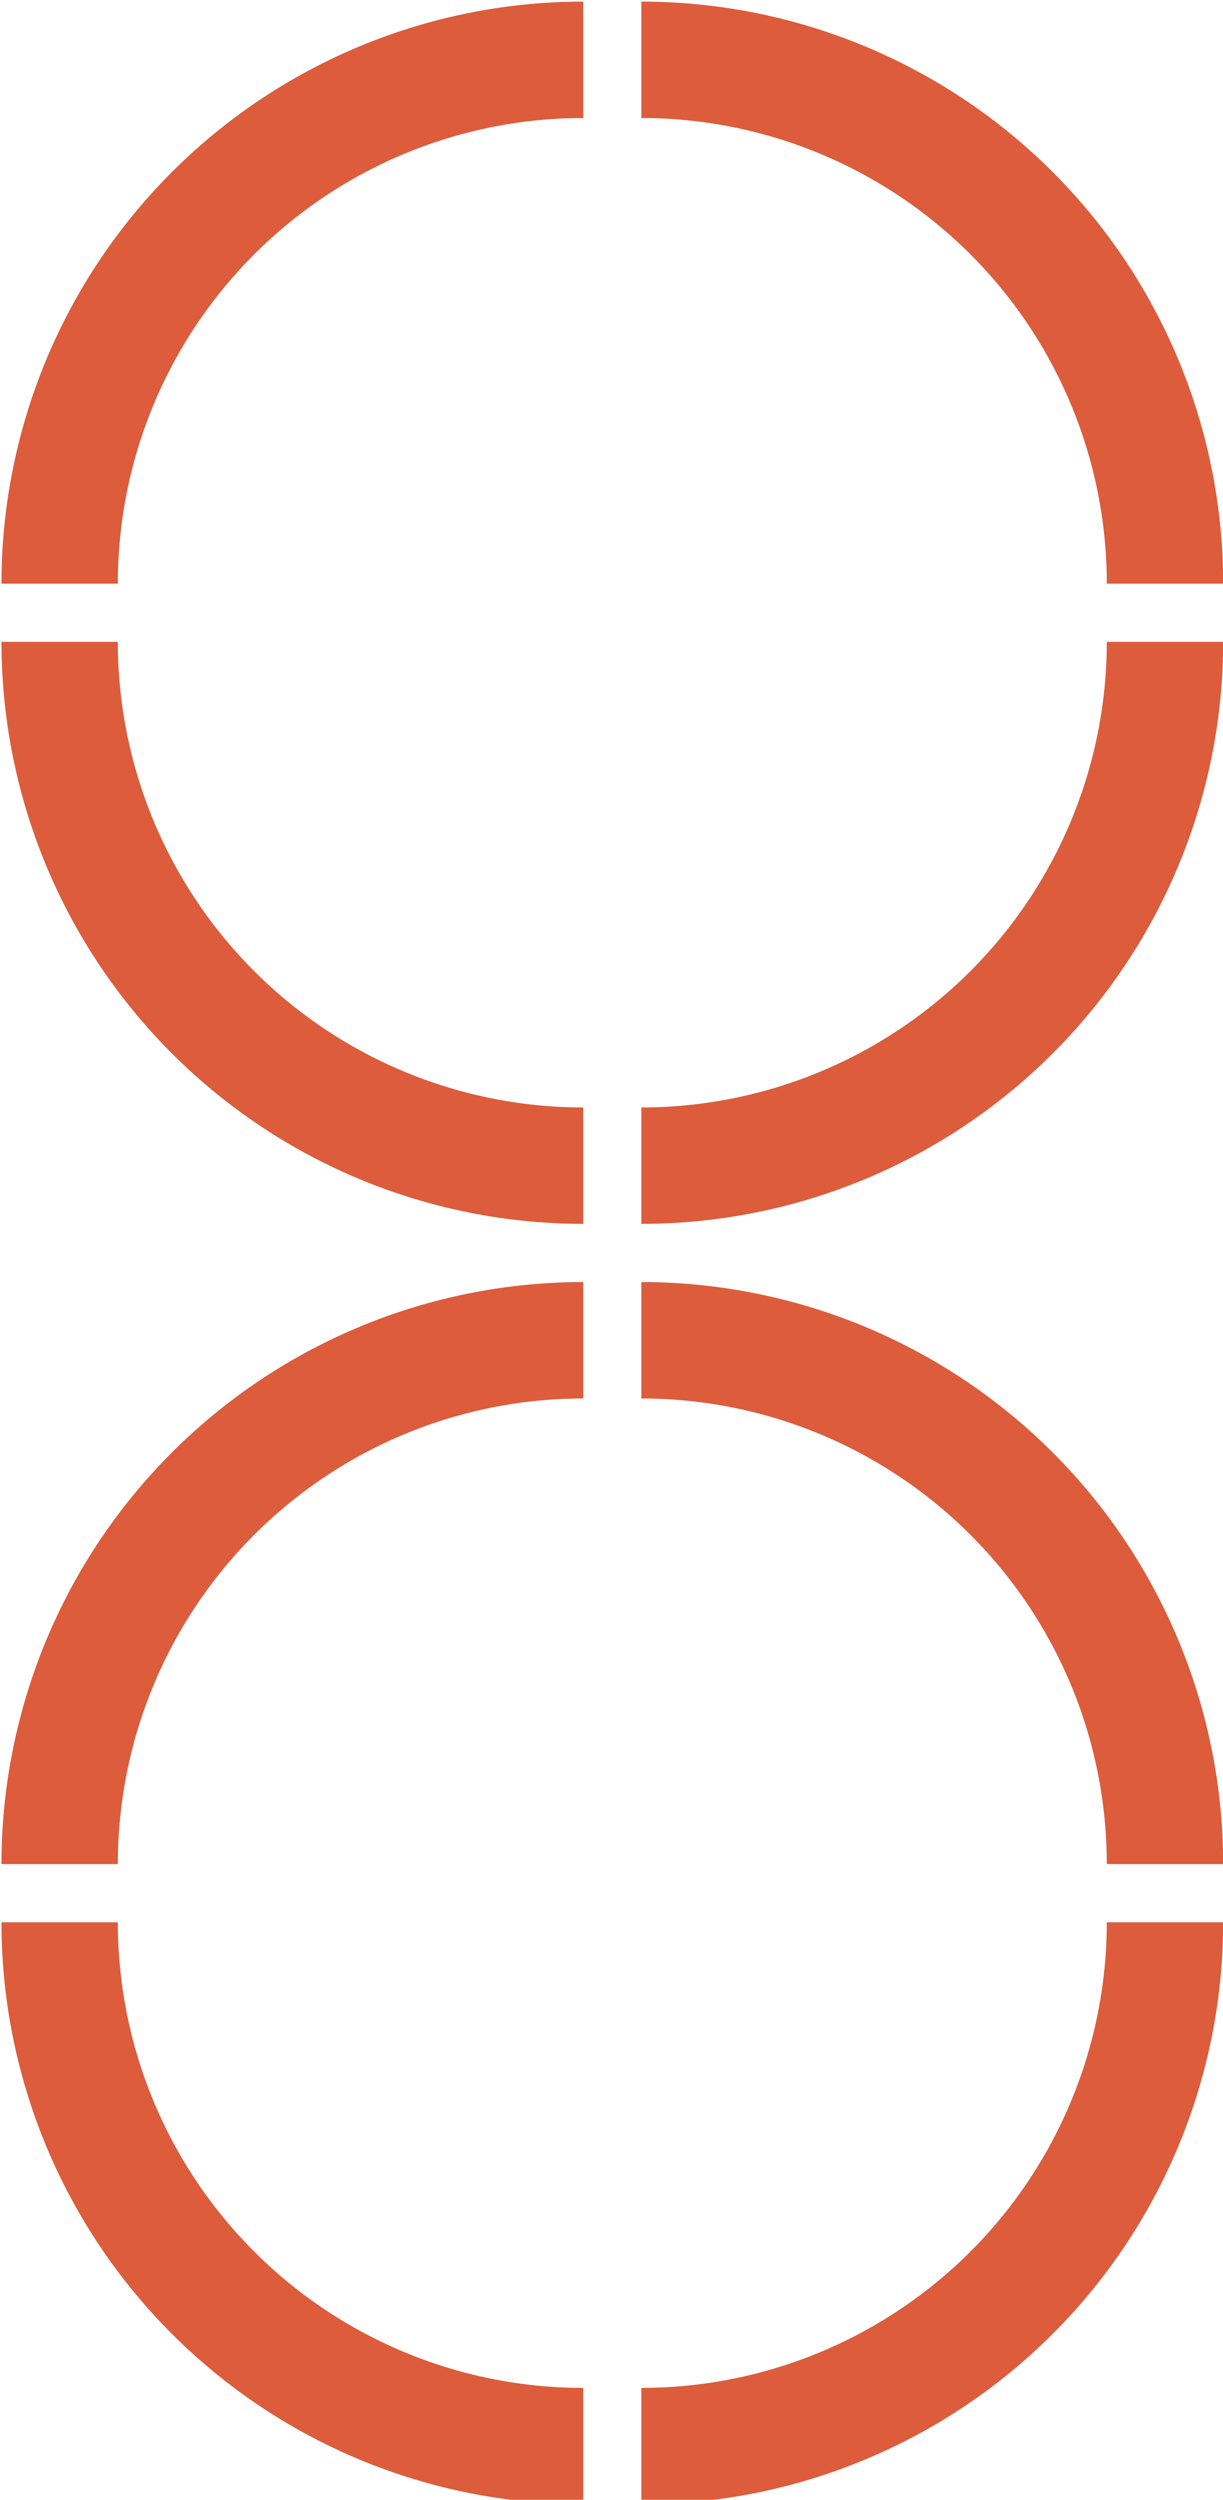 <?xml version="1.0" encoding="UTF-8"?>
<svg xmlns="http://www.w3.org/2000/svg" xmlns:xlink="http://www.w3.org/1999/xlink" width="93" height="190" viewBox="0 0 93 190">
  <defs>
    <clipPath id="clip-path">
      <rect id="Rectangle_176" data-name="Rectangle 176" width="93" height="190" transform="translate(-0.112 -0.123)" fill="#dc5c3c"></rect>
    </clipPath>
  </defs>
  <g id="Group_139" data-name="Group 139" transform="translate(0.112 0.123)">
    <g id="Group_128" data-name="Group 128" clip-path="url(#clip-path)">
      <path id="Path_371" data-name="Path 371" d="M8.848,198H0a44.238,44.238,0,0,0,44.238,44.238V233.39A35.39,35.39,0,0,1,8.848,198" transform="translate(0 -52.016)" fill="#dc5c3c"></path>
      <path id="Path_372" data-name="Path 372" d="M66,233.39v8.848A44.238,44.238,0,0,0,110.238,198H101.39A35.39,35.39,0,0,1,66,233.39" transform="translate(-17.339 -52.016)" fill="#dc5c3c"></path>
      <path id="Path_373" data-name="Path 373" d="M66,101.39v8.848A44.238,44.238,0,0,0,110.238,66H101.39A35.39,35.39,0,0,1,66,101.39" transform="translate(-17.339 -17.339)" fill="#dc5c3c"></path>
      <path id="Path_374" data-name="Path 374" d="M66,132v8.848a35.39,35.39,0,0,1,35.39,35.39h8.848A44.238,44.238,0,0,0,66,132" transform="translate(-17.339 -34.677)" fill="#dc5c3c"></path>
      <path id="Path_375" data-name="Path 375" d="M101.39,44.238h8.848A44.238,44.238,0,0,0,66,0V8.848a35.39,35.39,0,0,1,35.39,35.39" transform="translate(-17.339)" fill="#dc5c3c"></path>
      <path id="Path_376" data-name="Path 376" d="M0,44.238H8.848a35.39,35.39,0,0,1,35.39-35.39V0A44.238,44.238,0,0,0,0,44.238" fill="#dc5c3c"></path>
      <path id="Path_377" data-name="Path 377" d="M8.848,66H0a44.238,44.238,0,0,0,44.238,44.238V101.39A35.39,35.39,0,0,1,8.848,66" transform="translate(0 -17.339)" fill="#dc5c3c"></path>
      <path id="Path_378" data-name="Path 378" d="M44.238,140.848V132A44.238,44.238,0,0,0,0,176.238H8.848a35.39,35.39,0,0,1,35.39-35.39" transform="translate(0 -34.677)" fill="#dc5c3c"></path>
    </g>
  </g>
</svg>
